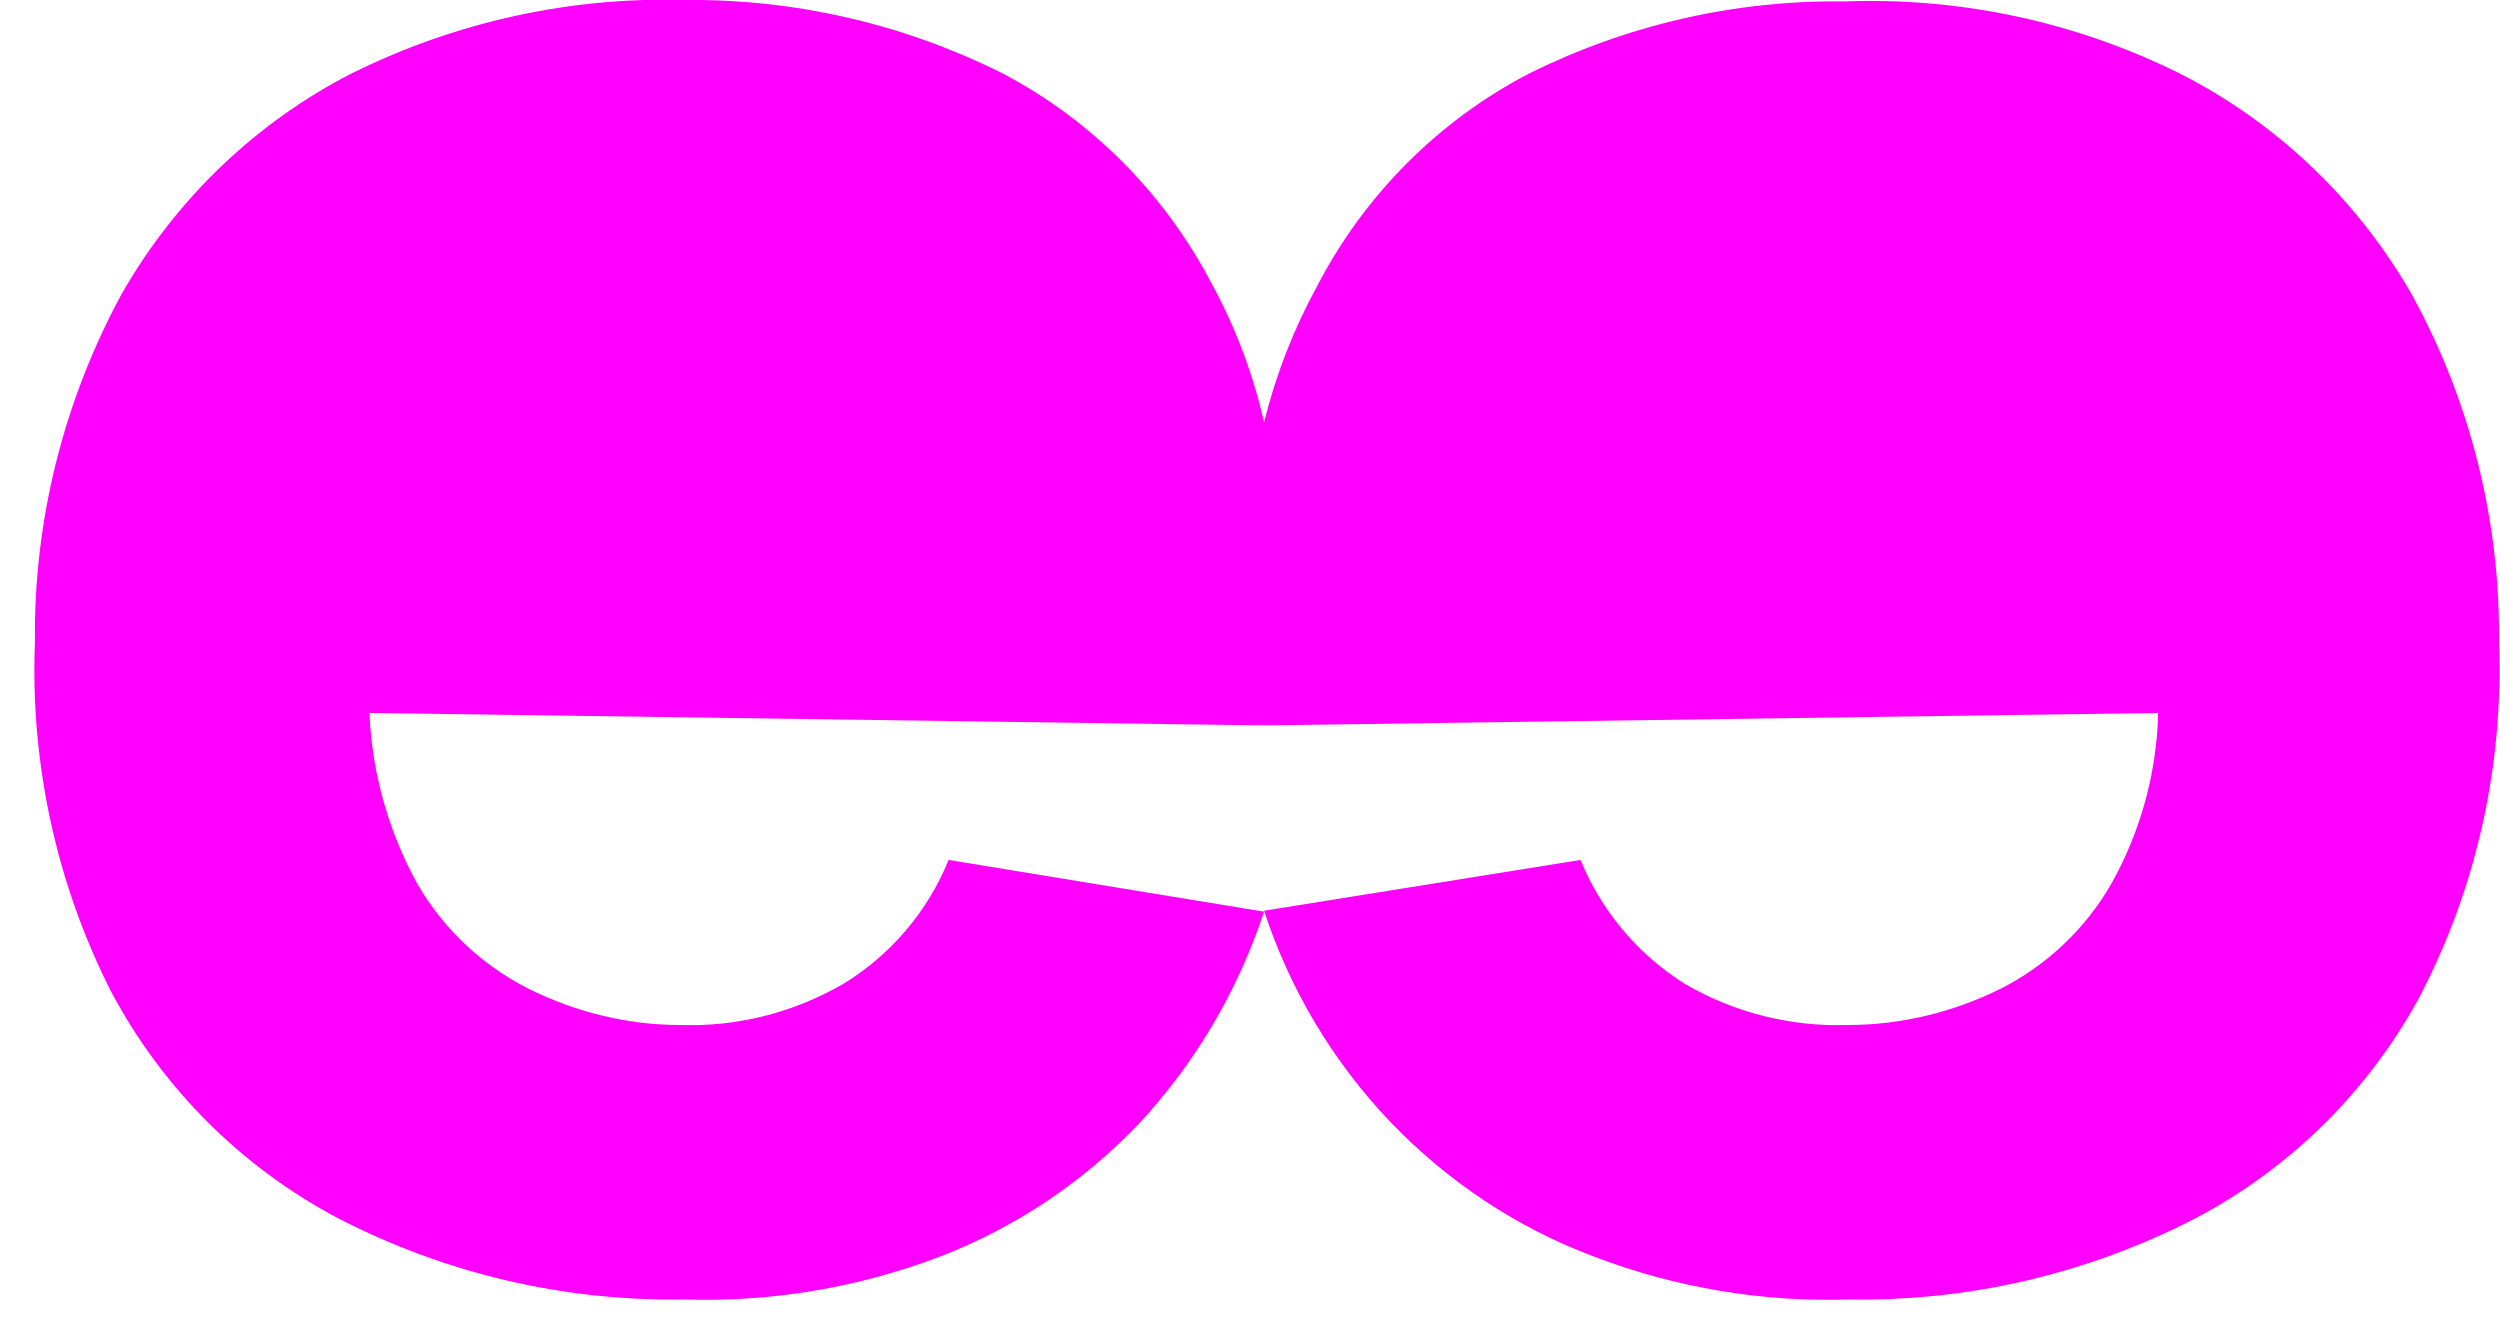 <svg width="45" height="24" viewBox="0 0 45 24" fill="none" xmlns="http://www.w3.org/2000/svg">
<path d="M43.602 17.852C42.679 19.592 41.256 21.016 39.515 21.93C37.59 22.924 35.454 23.425 33.292 23.39C31.719 23.442 30.154 23.178 28.686 22.616C27.297 22.097 26.049 21.262 25.021 20.19C23.993 19.109 23.219 17.817 22.753 16.393L28.449 15.479C28.827 16.402 29.486 17.184 30.33 17.711C31.218 18.23 32.237 18.485 33.266 18.45C34.215 18.45 35.156 18.221 36.008 17.799C36.843 17.377 37.538 16.718 38.003 15.909C38.531 14.969 38.821 13.914 38.847 12.833L23.087 13.053H22.428L6.65 12.833C6.694 13.914 6.993 14.969 7.512 15.909C7.986 16.727 8.681 17.377 9.516 17.799C10.368 18.221 11.3 18.45 12.241 18.45C13.269 18.485 14.28 18.23 15.177 17.711C16.029 17.193 16.697 16.41 17.075 15.479L22.753 16.41C22.279 17.843 21.505 19.153 20.485 20.243C19.483 21.289 18.27 22.097 16.926 22.616C15.449 23.178 13.884 23.442 12.311 23.39C10.149 23.425 8.013 22.924 6.088 21.93C4.356 21.016 2.932 19.601 2.001 17.852C1.016 15.909 0.542 13.738 0.629 11.559C0.603 9.37 1.148 7.216 2.185 5.3C3.161 3.586 4.611 2.197 6.352 1.31C8.224 0.387 10.281 -0.062 12.346 2.29008e-05C14.315 -0.018 16.258 0.431 18.024 1.31C19.659 2.162 20.986 3.507 21.839 5.16C22.252 5.924 22.56 6.751 22.753 7.603C22.964 6.751 23.281 5.933 23.703 5.16C24.555 3.516 25.882 2.18 27.517 1.327C29.284 0.448 31.227 2.29012e-05 33.195 0.026C35.296 -0.053 37.379 0.396 39.26 1.336C41.001 2.224 42.451 3.613 43.427 5.327C44.473 7.243 45.009 9.396 44.982 11.585C45.062 13.765 44.587 15.927 43.594 17.861L43.602 17.852Z" fill="#FF00FF"/>
</svg>
